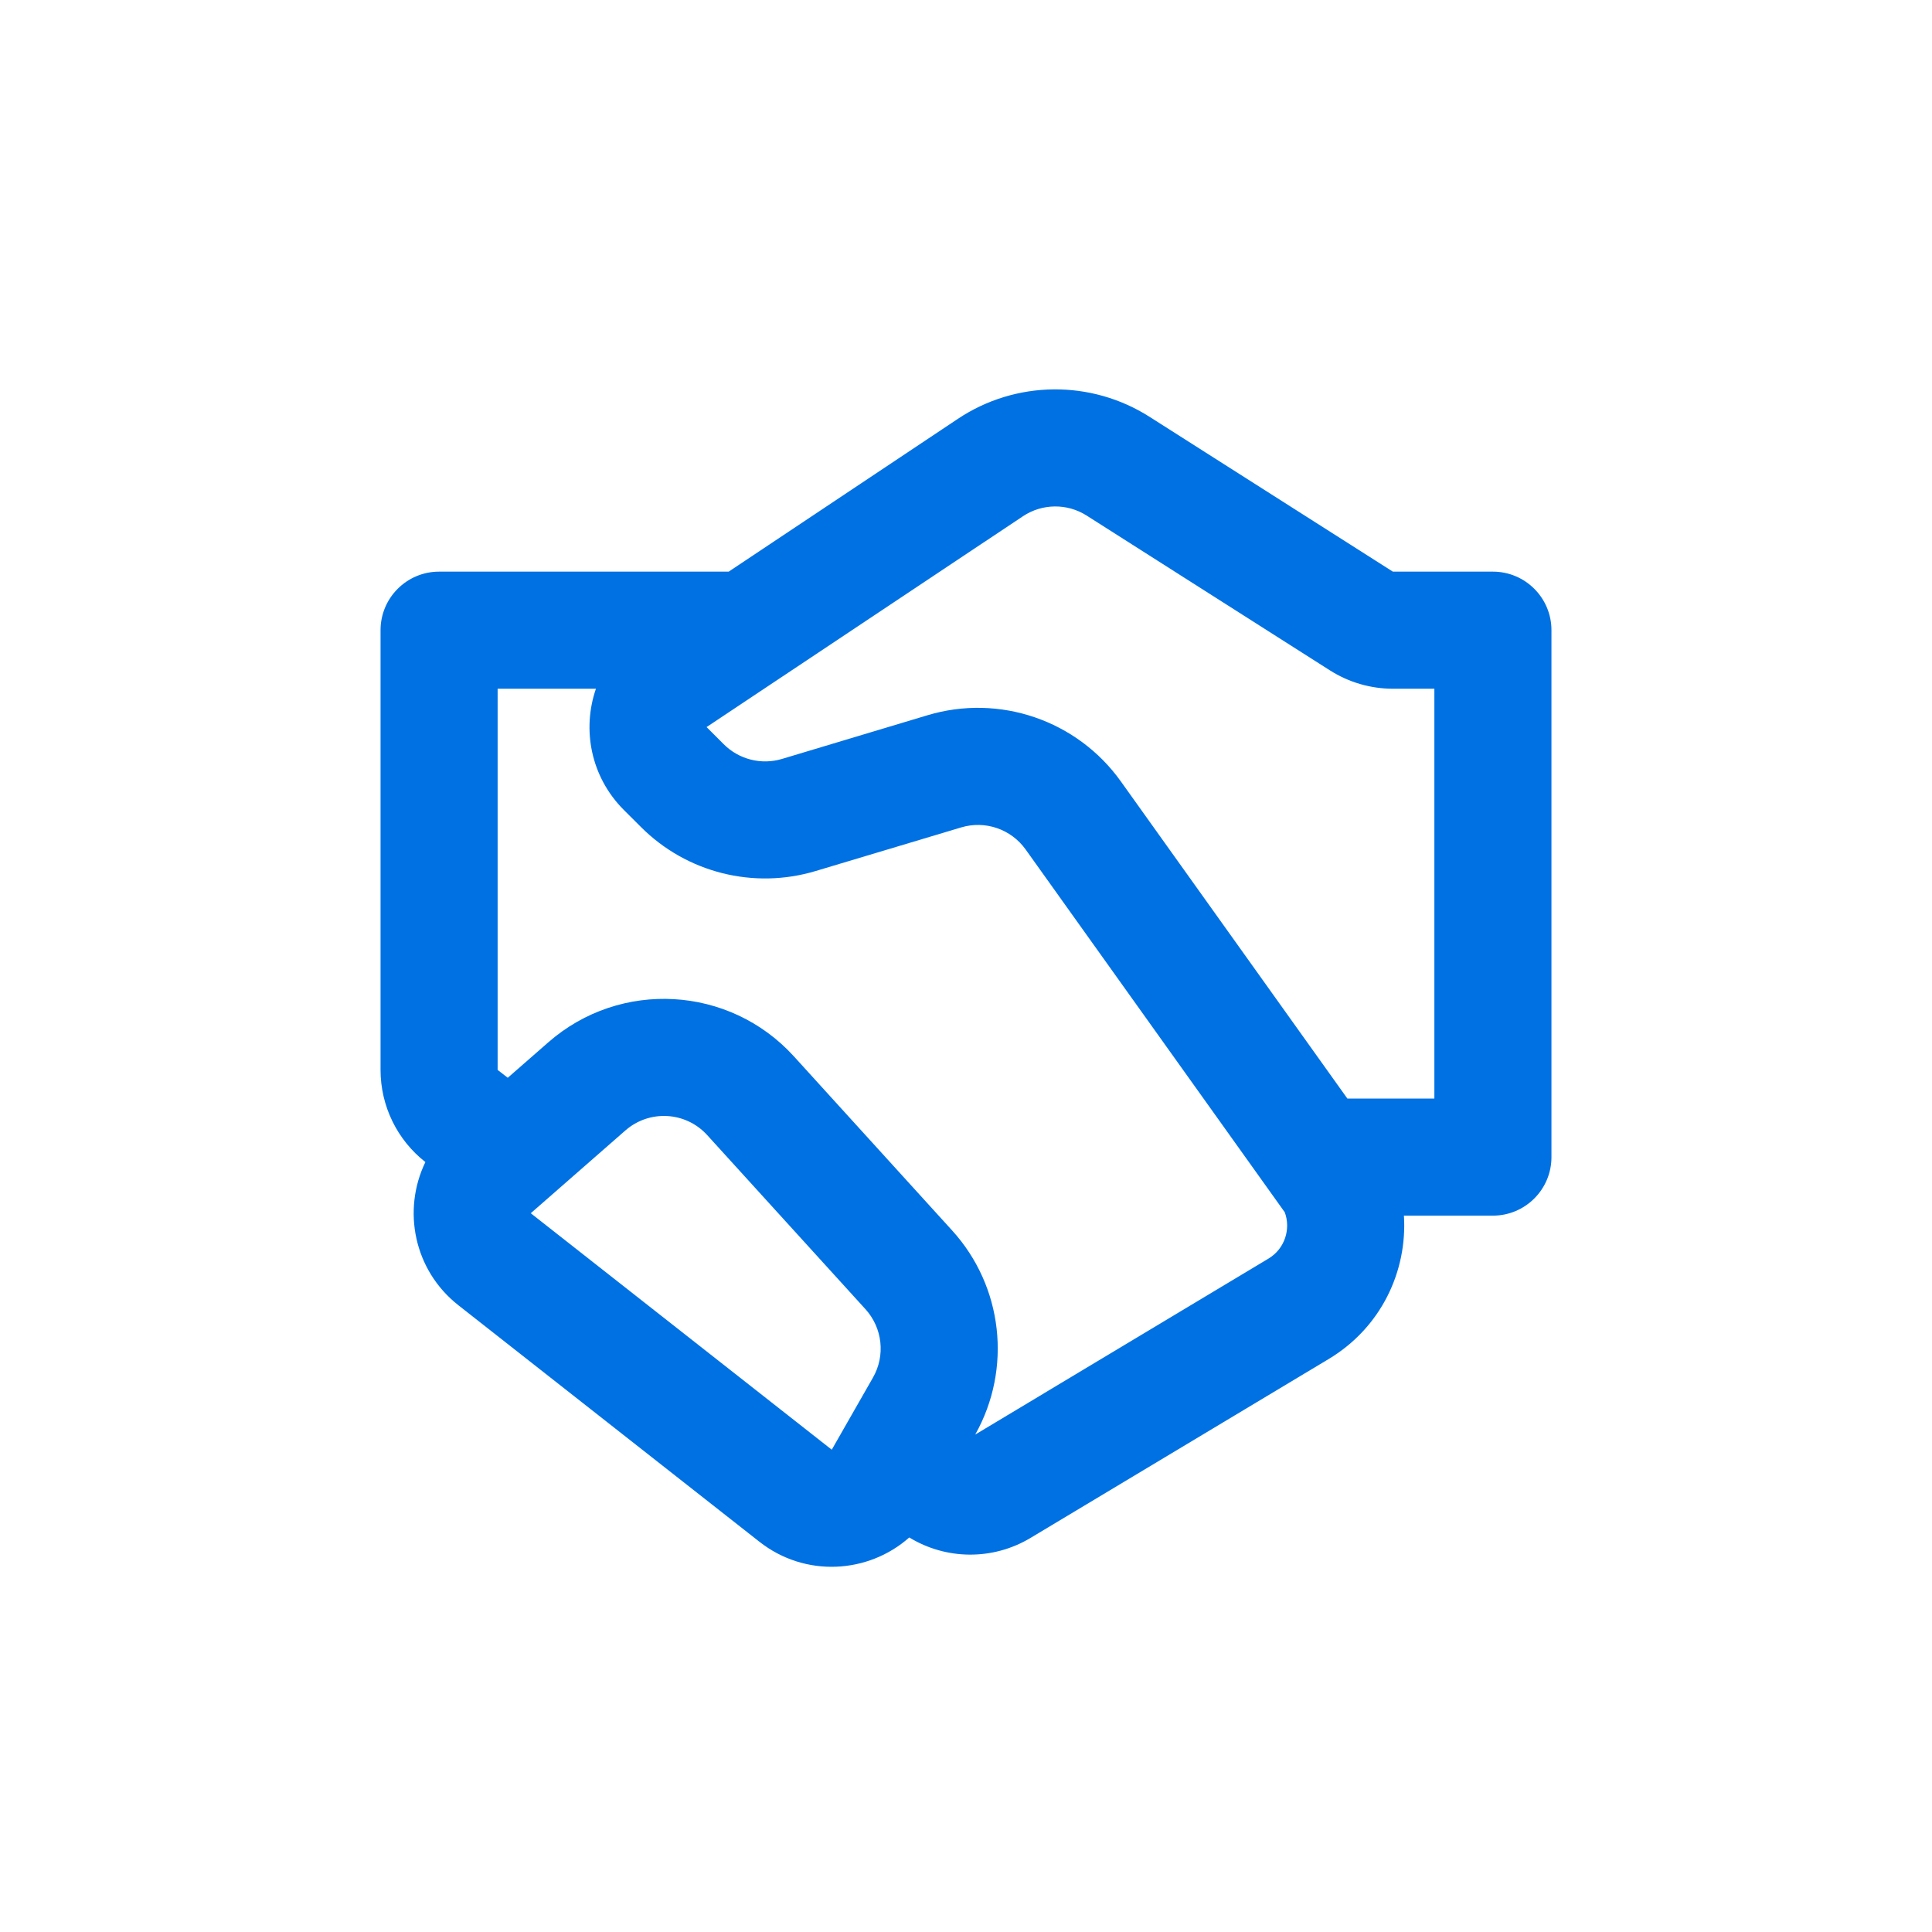 <svg width="33" height="33" viewBox="0 0 33 33" fill="none" xmlns="http://www.w3.org/2000/svg">
<path d="M16.361 7.154C17.349 6.496 18.634 6.482 19.636 7.12L23.791 9.764H25.5C26.052 9.764 26.5 10.212 26.5 10.764V19.764C26.5 20.316 26.052 20.764 25.5 20.764H23.98C24.04 21.711 23.593 22.674 22.695 23.213L17.602 26.269C16.959 26.655 16.161 26.646 15.531 26.261C14.831 26.881 13.753 26.949 12.971 26.334L7.83 22.295C7.064 21.693 6.87 20.664 7.266 19.849C6.782 19.47 6.5 18.889 6.5 18.275V10.764C6.5 10.212 6.948 9.764 7.5 9.764H12.447L16.361 7.154ZM8.673 18.409L9.365 17.804C10.595 16.727 12.46 16.834 13.56 18.043L16.262 21.016C17.132 21.972 17.29 23.377 16.658 24.503L21.666 21.498C21.948 21.329 22.05 20.991 21.945 20.707L17.518 14.509C17.269 14.161 16.826 14.01 16.417 14.133L13.931 14.878C12.874 15.195 11.728 14.907 10.948 14.126L10.655 13.834C10.087 13.265 9.94 12.457 10.179 11.764H8.5V18.275L8.673 18.409ZM18.562 8.807C18.228 8.594 17.8 8.599 17.471 8.819L12.069 12.419L12.362 12.712C12.622 12.972 13.004 13.069 13.357 12.963L15.842 12.217C17.071 11.848 18.399 12.303 19.145 13.347L23.014 18.764H24.5V11.764H23.791C23.411 11.764 23.038 11.655 22.717 11.451L18.562 8.807ZM10.682 19.309L9.066 20.723L14.207 24.762L14.911 23.53C15.126 23.154 15.074 22.682 14.782 22.361L12.08 19.389C11.714 18.985 11.092 18.95 10.682 19.309Z" fill="#0071E3"></path>
</svg>
